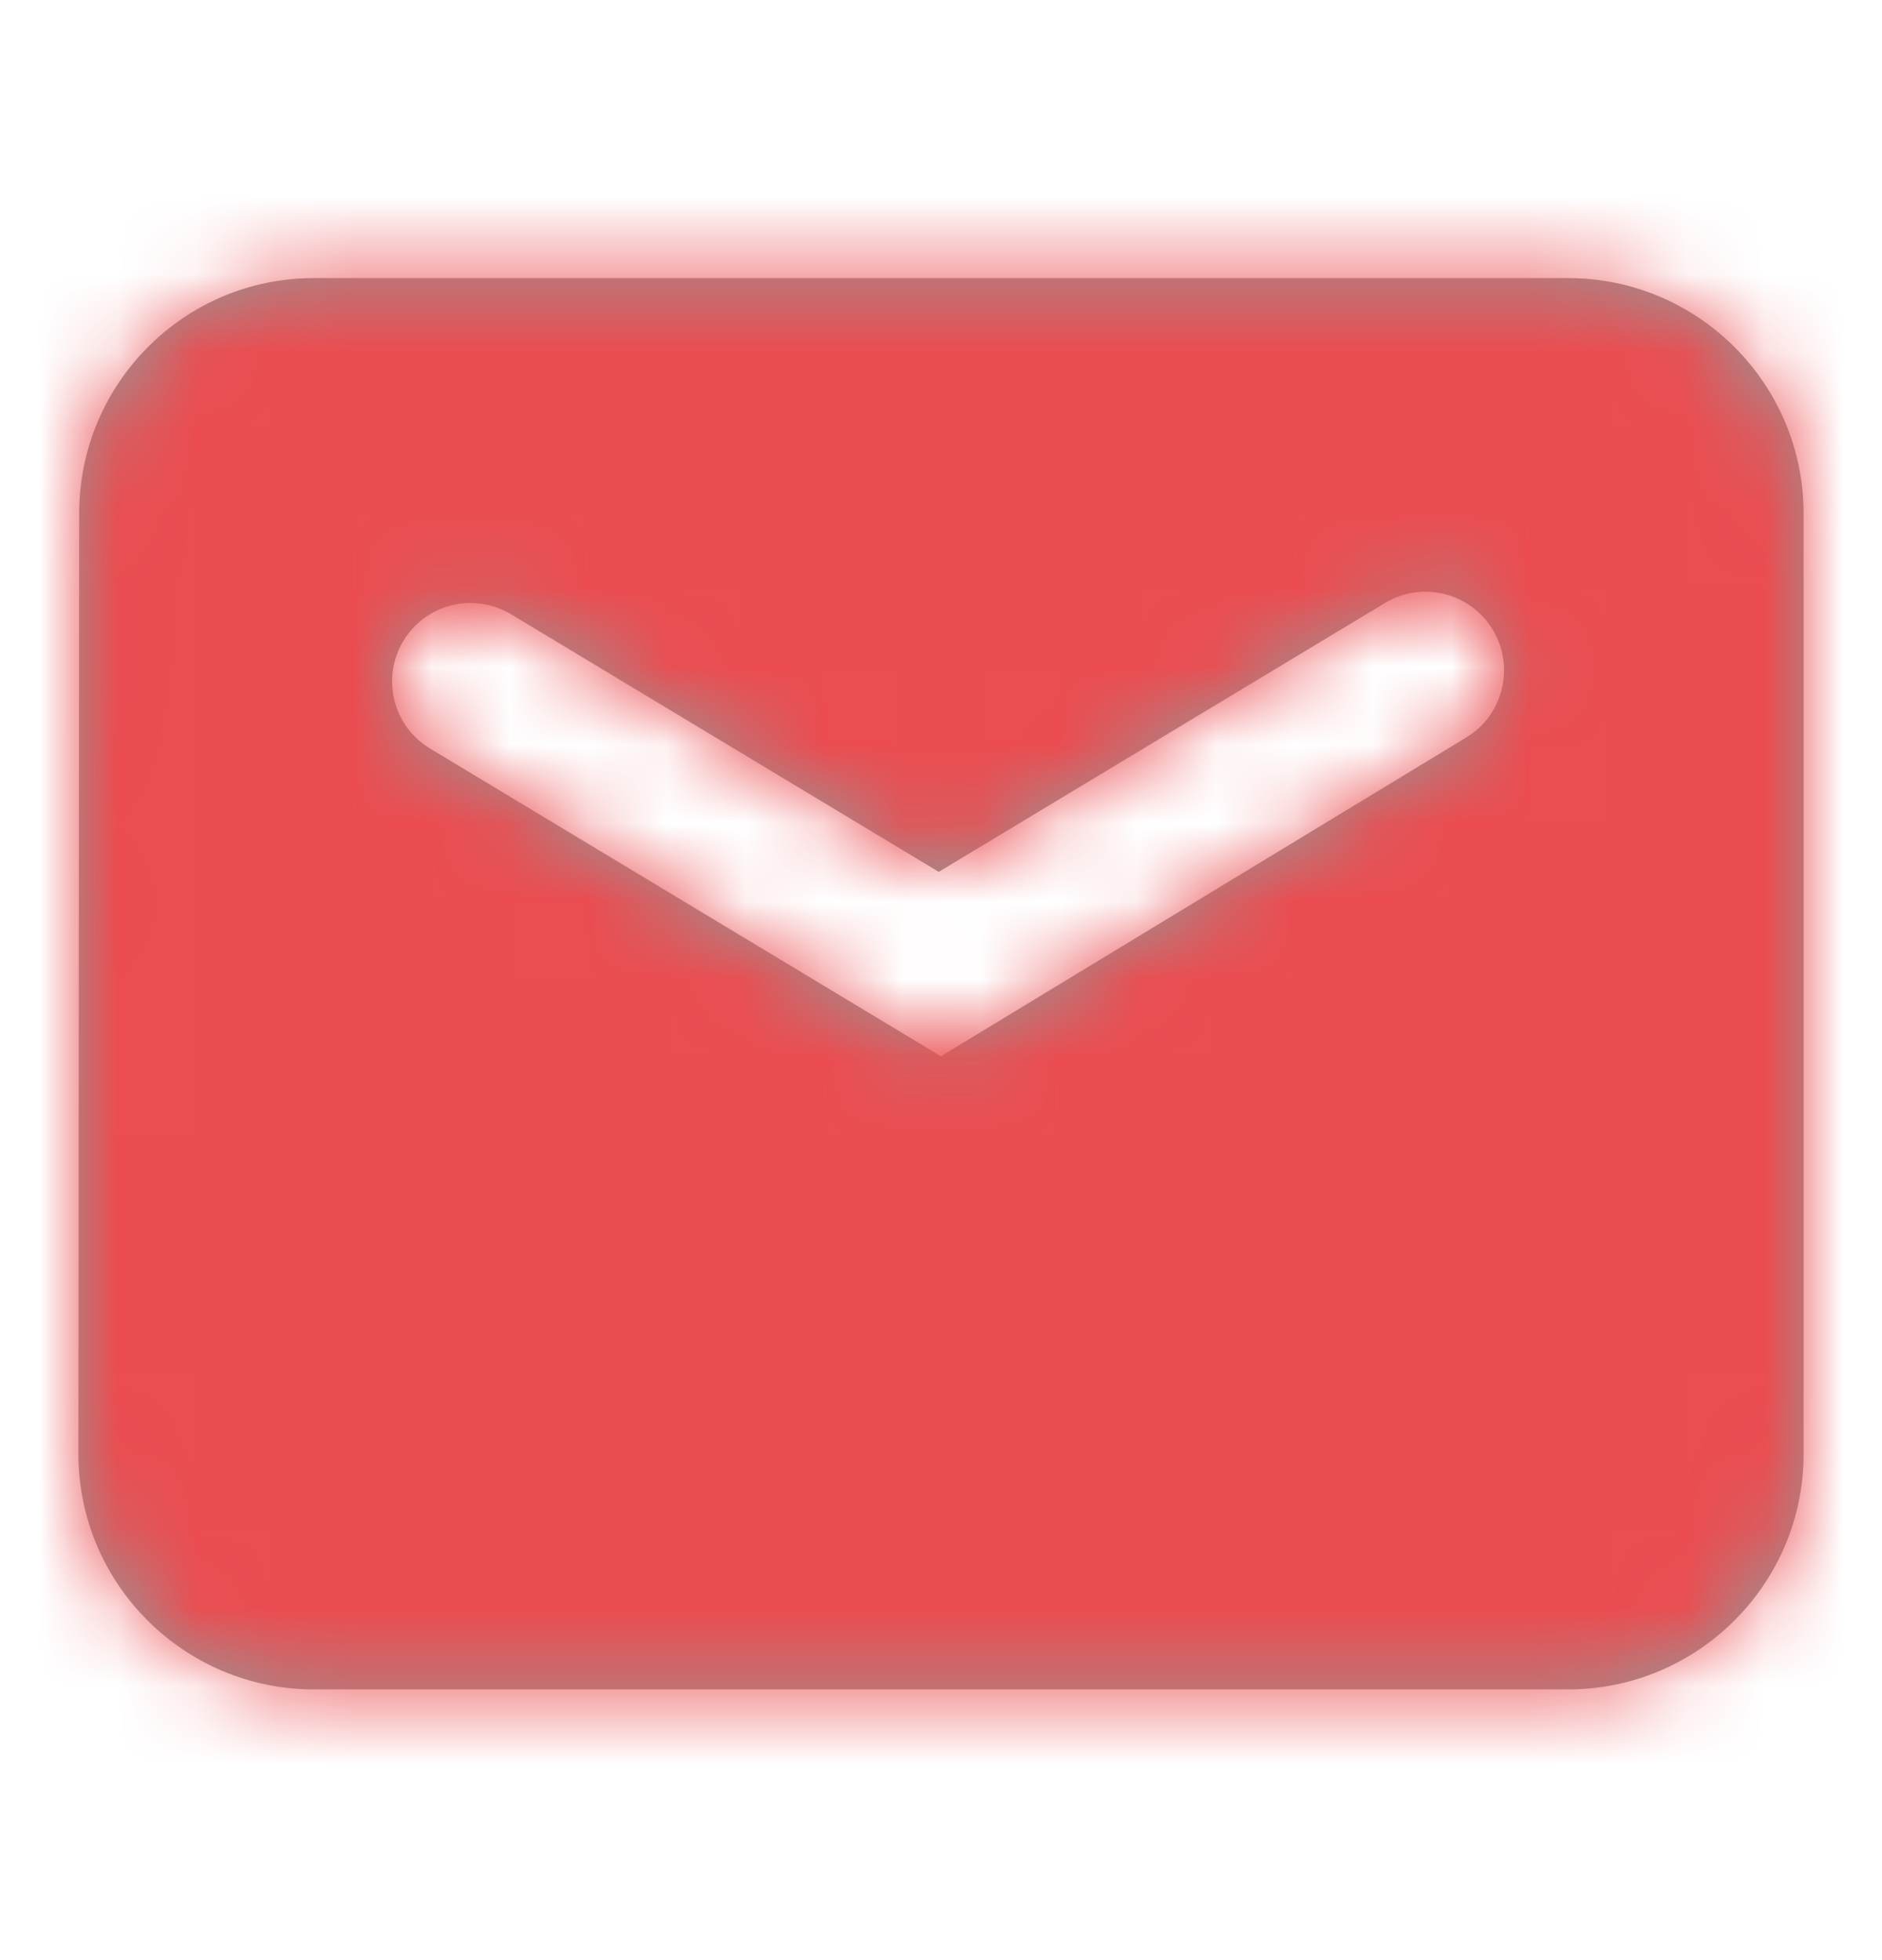 <svg width="24" height="25" viewBox="0 0 24 25" fill="none" xmlns="http://www.w3.org/2000/svg">
<path fillRule="evenodd" clipRule="evenodd" d="M20 3.547H4C2.348 3.547 1.01 4.894 1.01 6.547L1 18.546C1 20.199 2.348 21.547 4 21.547H20C21.652 21.547 23 20.199 23 18.547V6.547C23 4.895 21.652 3.547 20 3.547ZM5.484 9.547C5.011 9.262 4.859 8.647 5.144 8.174C5.429 7.701 6.043 7.549 6.516 7.834L11.971 11.12L17.663 7.69C18.136 7.405 18.752 7.559 19.037 8.032C19.321 8.504 19.171 9.119 18.7 9.405L12.01 13.465L12.004 13.475L5.484 9.547Z" fill="#979797"/>
<mask id="mask0_2640_1992" style="mask-type:luminance" maskUnits="userSpaceOnUse" x="1" y="3" width="22" height="19">
<path fillRule="evenodd" clipRule="evenodd" d="M20 3.547H4C2.348 3.547 1.01 4.894 1.01 6.547L1 18.546C1 20.199 2.348 21.547 4 21.547H20C21.652 21.547 23 20.199 23 18.547V6.547C23 4.895 21.652 3.547 20 3.547ZM5.484 9.547C5.011 9.262 4.859 8.647 5.144 8.174C5.429 7.701 6.043 7.549 6.516 7.834L11.971 11.12L17.663 7.69C18.136 7.405 18.752 7.559 19.037 8.032C19.321 8.504 19.171 9.119 18.7 9.405L12.01 13.465L12.004 13.475L5.484 9.547Z" fill="white"/>
</mask>
<g mask="url(#mask0_2640_1992)">
<rect y="0.547" width="24" height="24" fill="#EB4C50"/>
</g>
</svg>

